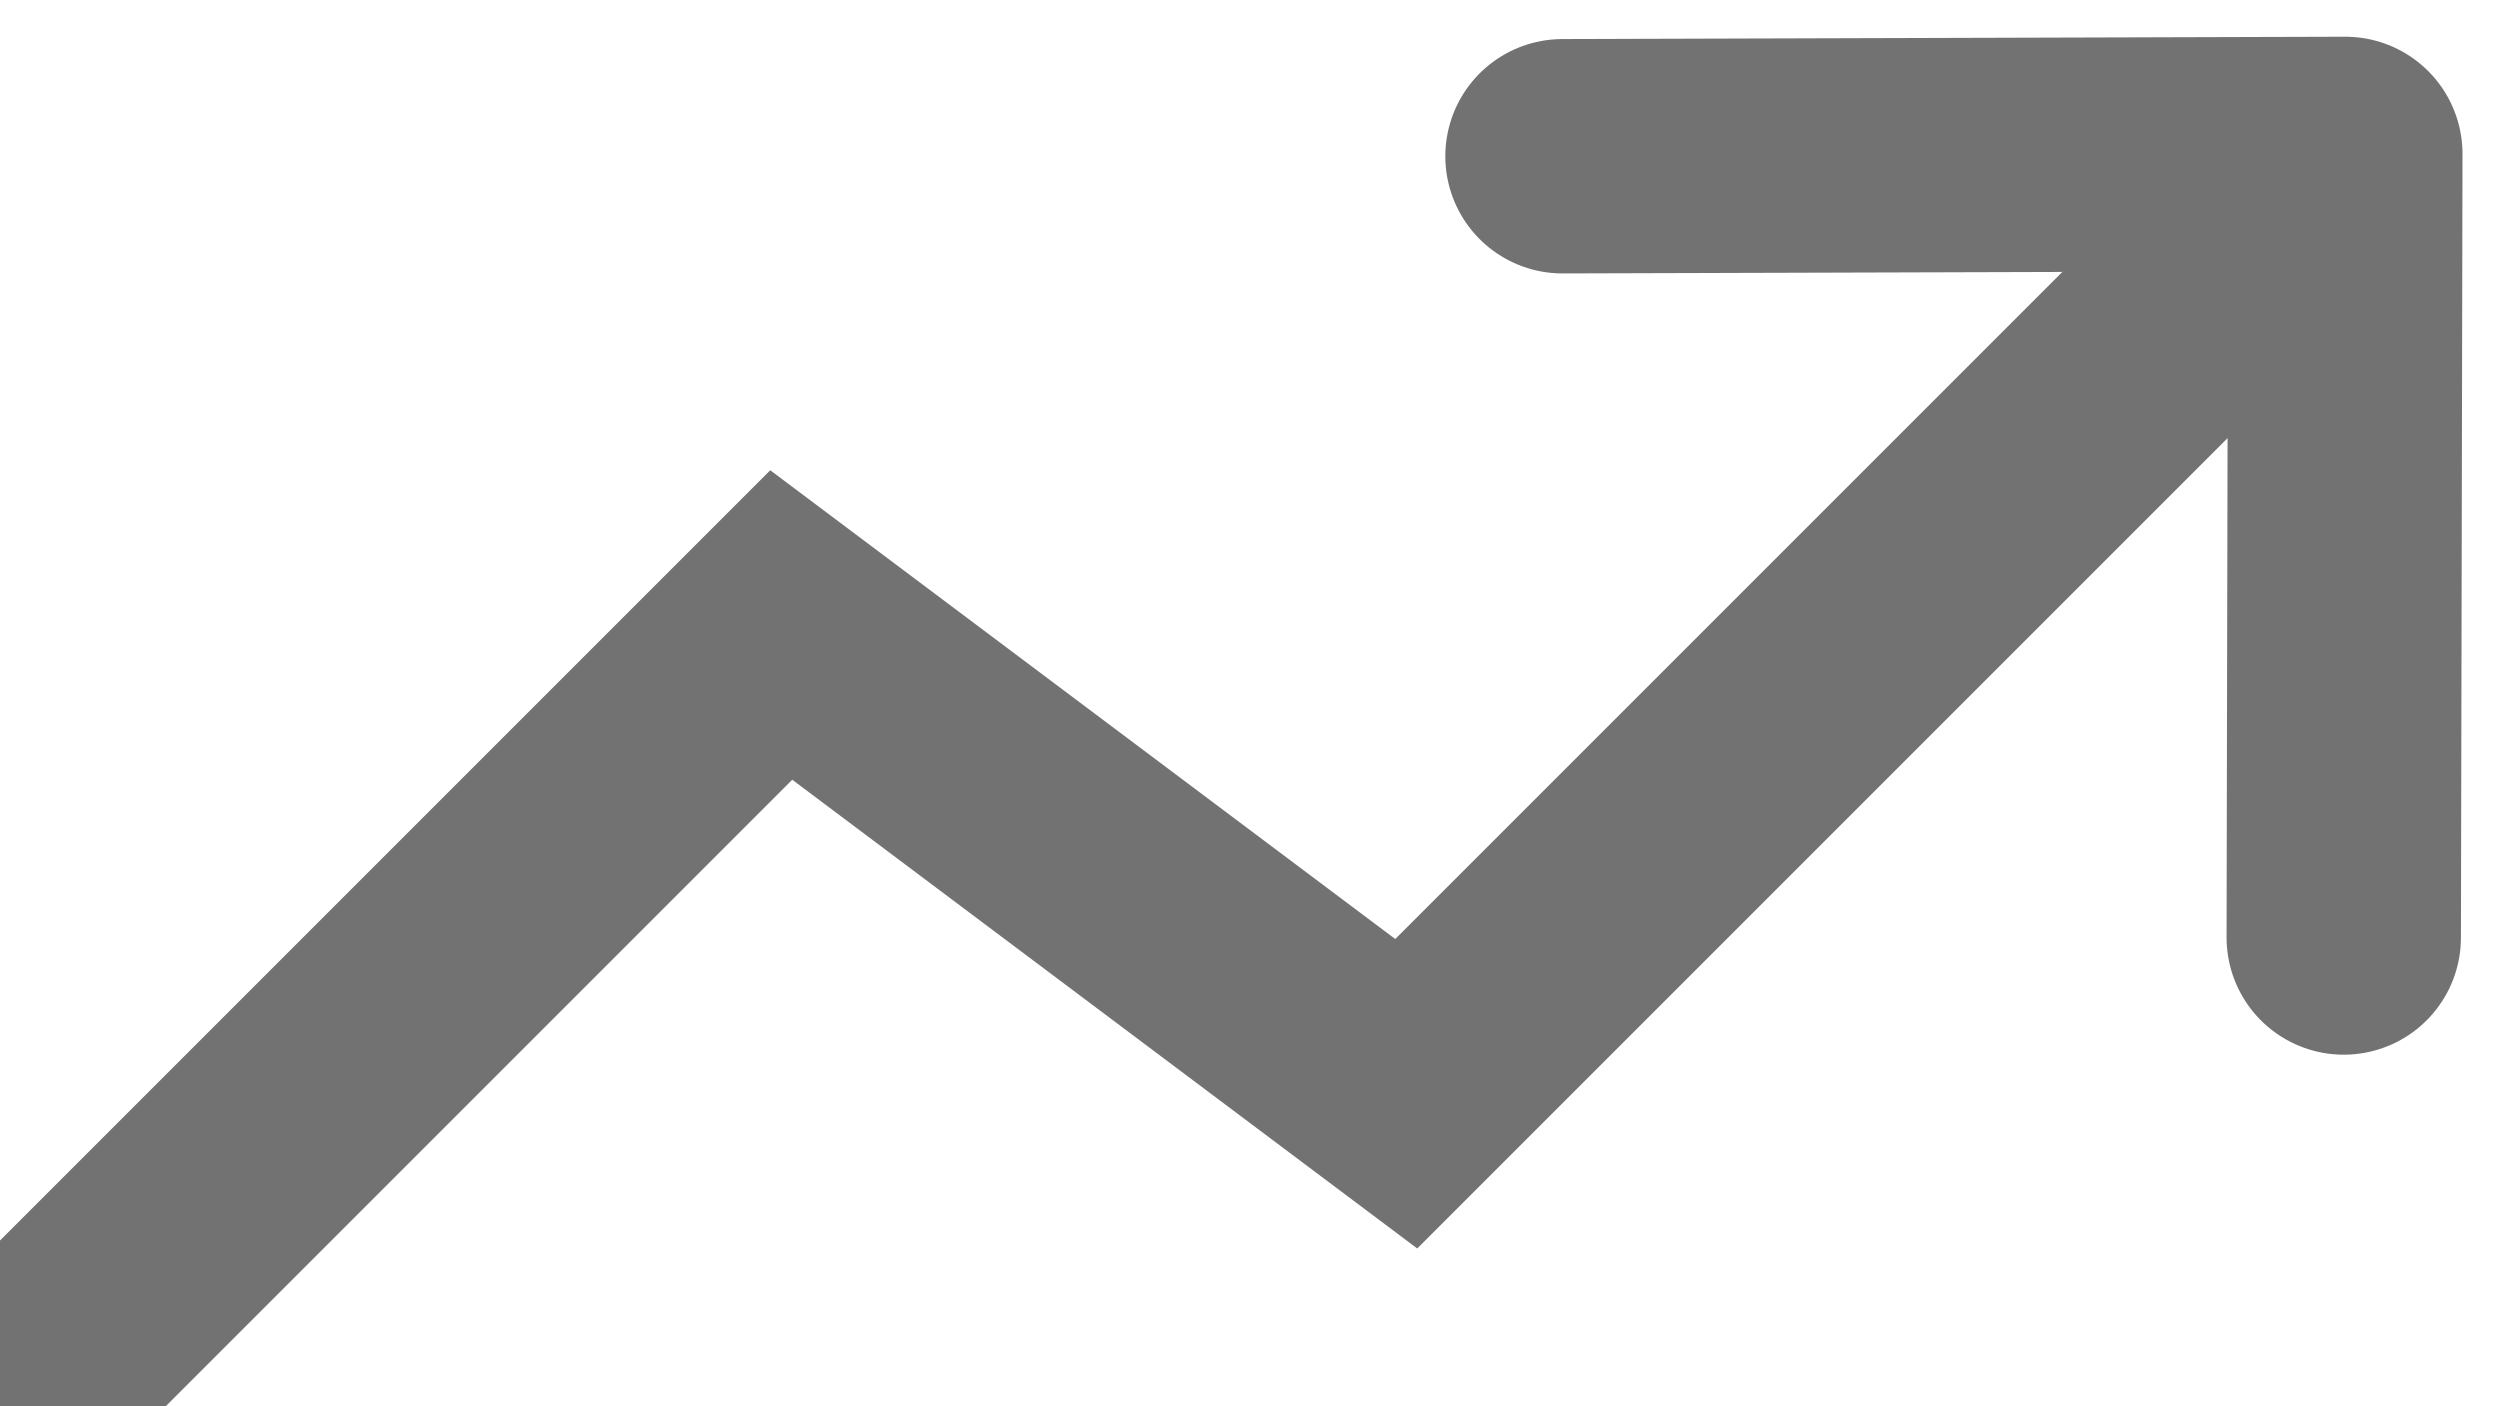 <svg xmlns="http://www.w3.org/2000/svg" width="16" height="9" viewBox="0 0 16 9">
    <g fill="none" fill-rule="evenodd" stroke="#727272" stroke-linecap="round" stroke-width="1.5">
        <path d="M0 9l5-5 4 3 5-5"/>
        <path stroke-linejoin="round" d="M15 6l.01-5.015L10 1"/>
    </g>
</svg>
